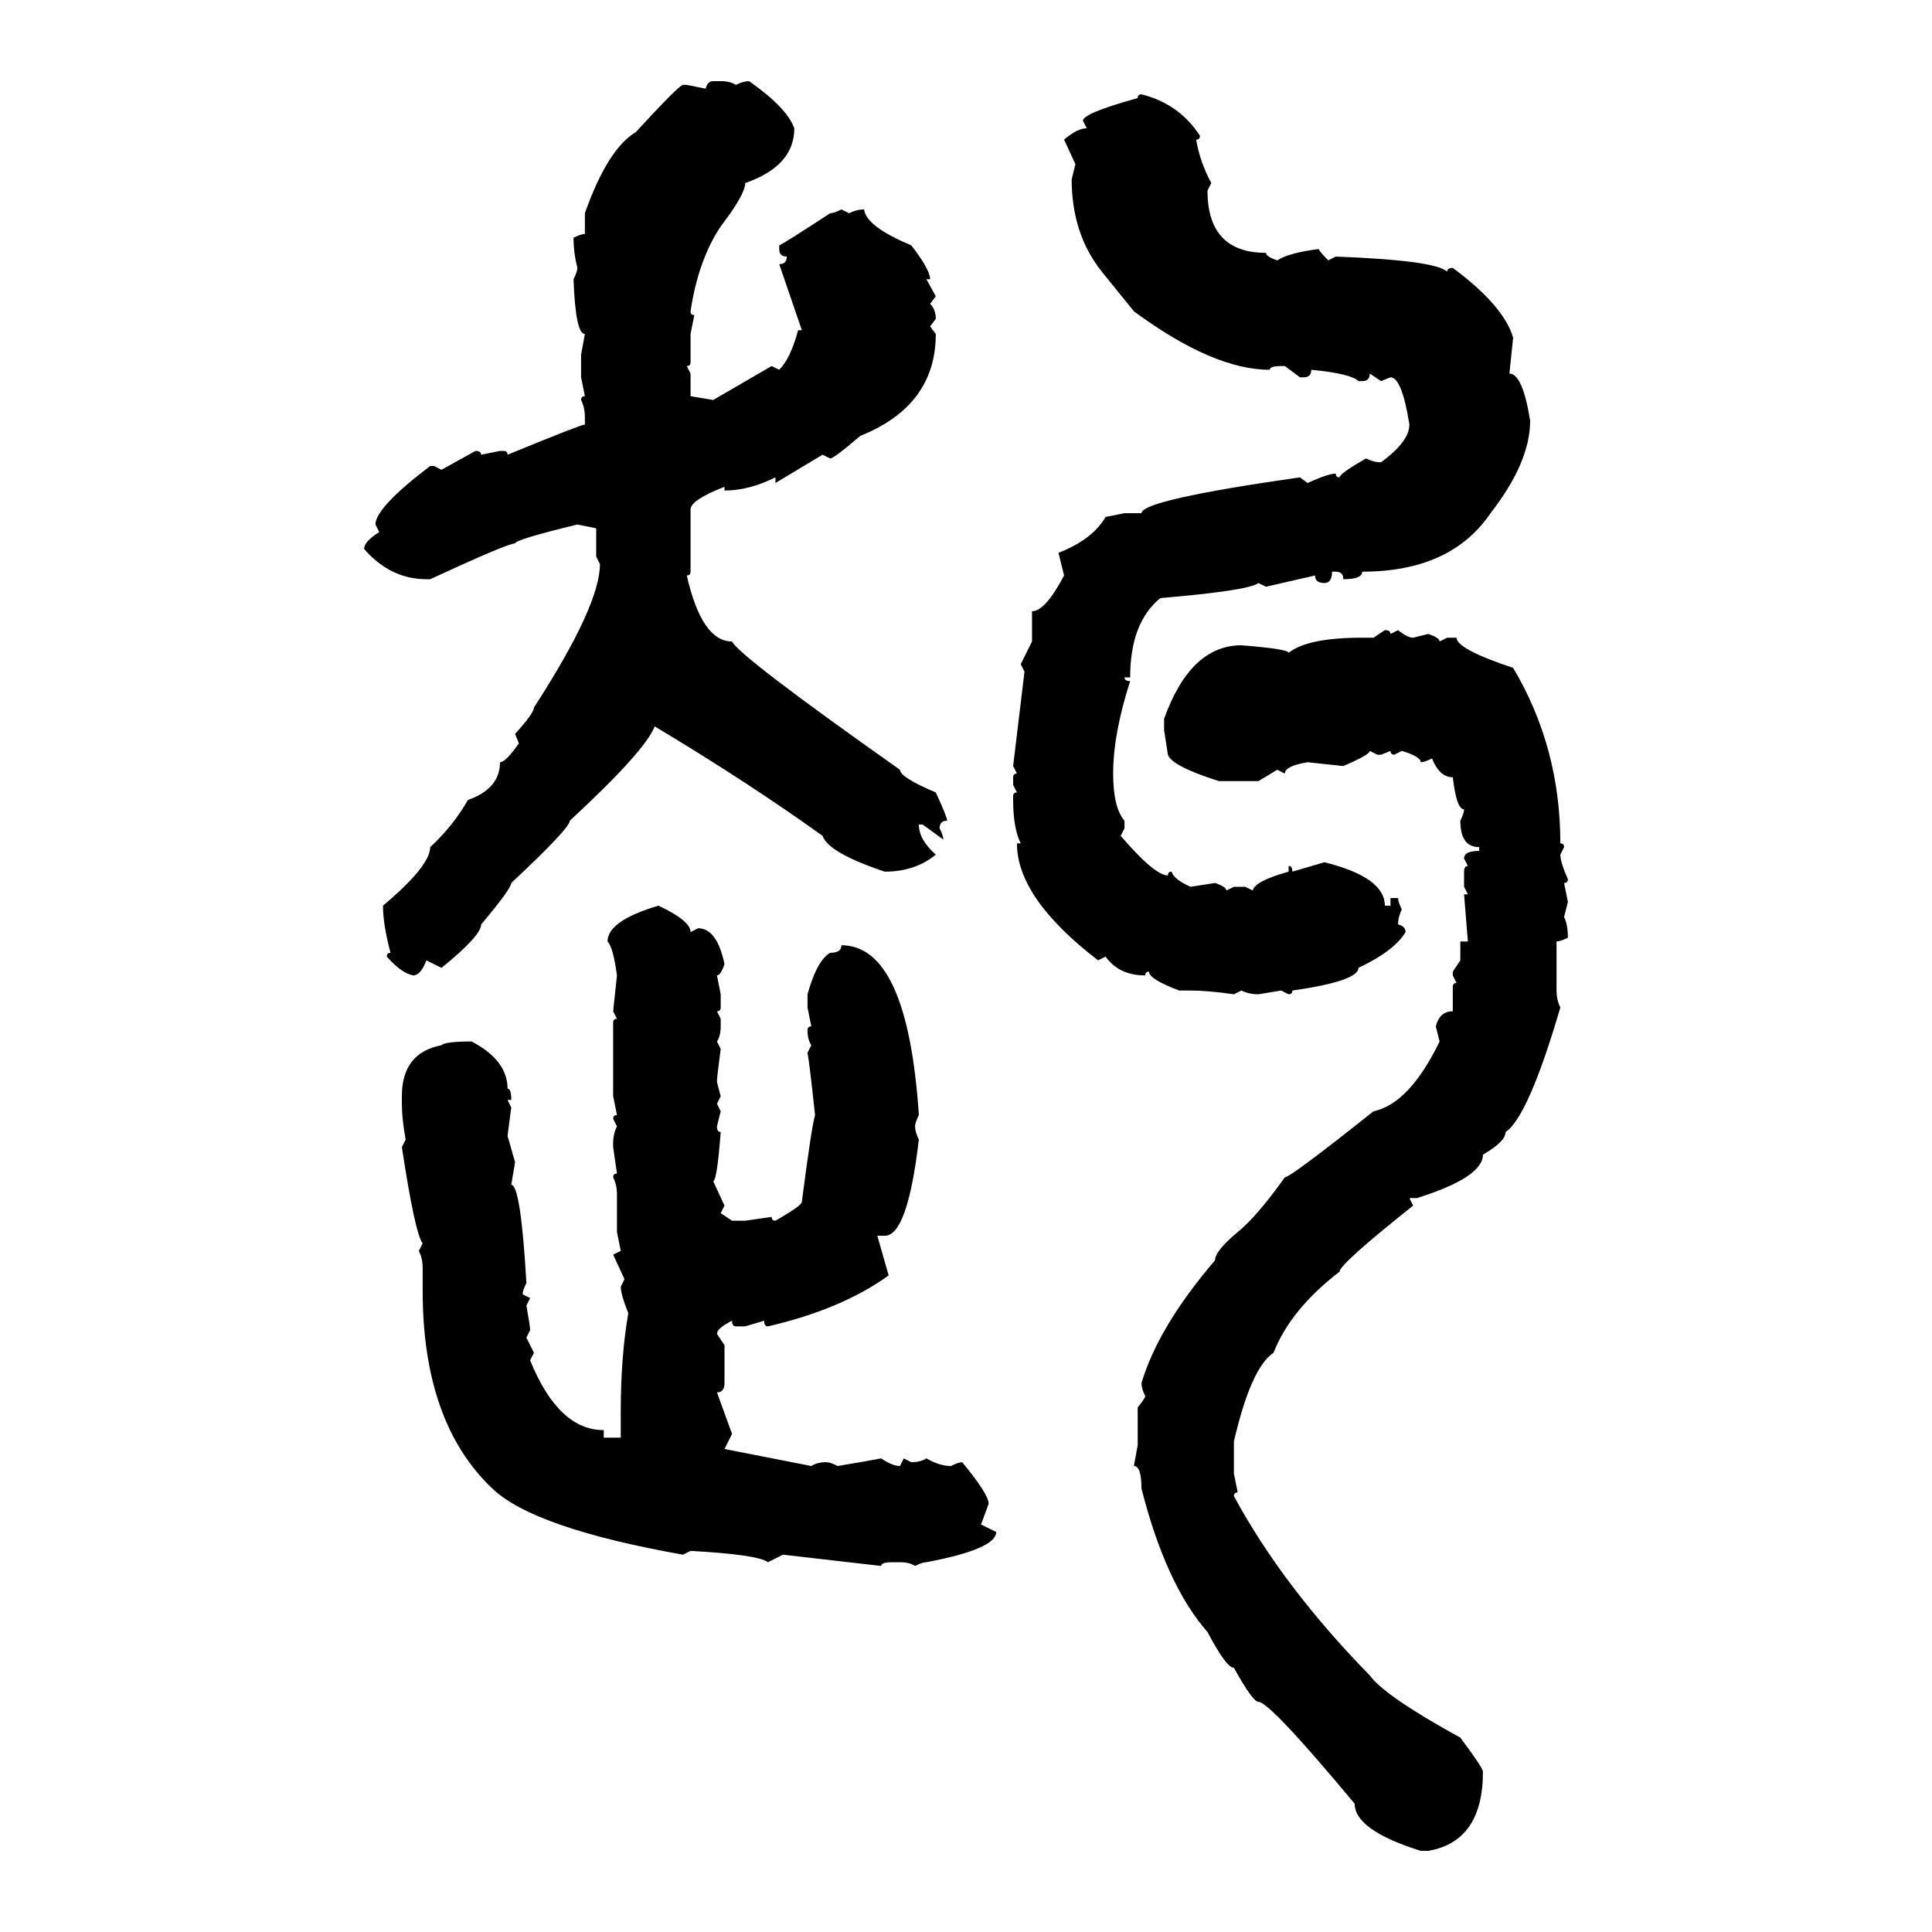 <svg xmlns="http://www.w3.org/2000/svg" xmlns:xlink="http://www.w3.org/1999/xlink" width="300" height="300"><path d="M110.74 12.60L110.74 12.60L111.91 12.60Q113.38 12.60 114.26 13.18L114.26 13.18Q115.43 12.60 116.31 12.60L116.31 12.60Q122.17 16.70 123.34 19.92L123.34 19.92Q123.34 25.78 115.72 28.42L115.72 28.42Q115.72 30.18 111.91 35.16L111.91 35.16Q108.40 40.43 107.23 48.34L107.23 48.34Q107.23 48.93 107.81 48.93L107.81 48.93L107.23 51.86L107.23 56.25Q107.23 56.84 106.64 56.84L106.64 56.84L107.23 58.01L107.23 61.52L110.74 62.11L119.82 56.84L121.00 57.42Q122.75 55.66 123.93 51.27L123.93 51.27L124.51 51.27L121.00 41.02Q122.17 41.02 122.17 39.84L122.17 39.84Q121.00 39.84 121.00 38.67L121.00 38.67L121.00 38.09Q121.29 38.09 128.91 33.11L128.91 33.11Q129.49 33.11 130.66 32.52L130.66 32.52L131.84 33.11Q133.01 32.52 134.18 32.52L134.18 32.52Q134.47 35.16 141.50 38.09L141.50 38.09Q144.43 41.89 144.43 43.36L144.43 43.36L143.85 43.36L145.31 46.00L144.43 47.17Q145.31 48.05 145.31 49.51L145.31 49.51L144.43 50.68L145.31 51.86Q145.31 62.99 133.59 67.68L133.59 67.68Q129.49 71.19 128.91 71.19L128.91 71.19L127.73 70.61L120.41 75L120.41 74.12Q116.31 76.17 112.50 76.17L112.50 76.17L112.50 75.59Q107.23 77.64 107.23 79.10L107.23 79.10L107.23 88.77Q107.23 89.36 106.64 89.36L106.64 89.36Q108.98 99.61 113.67 99.61L113.67 99.61Q114.84 101.95 139.75 119.53L139.75 119.53Q139.75 120.70 145.31 123.05L145.31 123.05Q147.07 126.86 147.07 127.44L147.07 127.44Q145.90 127.44 145.90 128.61L145.90 128.61Q146.48 129.79 146.48 130.37L146.48 130.37L143.26 128.03L142.68 128.03Q142.68 130.37 145.31 132.71L145.31 132.71Q142.09 135.35 137.40 135.35L137.40 135.35Q128.61 132.42 127.73 129.79L127.73 129.79Q116.31 121.58 101.66 112.79L101.66 112.79Q100.20 116.60 88.48 127.44L88.48 127.44Q88.48 128.61 79.39 137.11L79.39 137.11Q79.39 137.99 74.71 143.55L74.71 143.55Q74.71 145.31 68.55 150.29L68.55 150.29L66.21 149.12Q65.33 151.46 64.16 151.46L64.16 151.46Q62.40 151.17 60.06 148.54L60.06 148.54Q60.06 147.95 60.64 147.95L60.64 147.95Q59.47 143.55 59.47 140.63L59.47 140.63Q66.80 134.47 66.80 131.54L66.80 131.54Q70.31 128.32 72.66 124.22L72.66 124.22Q77.64 122.46 77.64 118.36L77.64 118.36Q78.52 118.36 80.57 115.43L80.57 115.43L79.98 113.96Q82.91 110.74 82.91 109.86L82.91 109.86Q93.16 94.04 93.16 87.60L93.16 87.60L92.58 86.43L92.58 82.03L89.65 81.45Q79.98 83.79 79.98 84.38L79.98 84.38Q78.81 84.38 66.80 89.94L66.80 89.94L66.21 89.94Q60.64 89.94 56.54 85.25L56.54 85.25Q56.54 84.08 58.89 82.62L58.89 82.62L58.30 81.45Q58.30 78.81 66.80 72.36L66.80 72.36L67.38 72.36L68.55 72.95L73.83 70.02Q74.71 70.02 74.71 70.61L74.71 70.61L77.64 70.02L78.22 70.02Q78.81 70.02 78.81 70.61L78.81 70.61Q90.23 65.92 90.82 65.92L90.82 65.92L90.82 64.75Q90.82 63.28 90.23 62.11L90.23 62.11Q90.23 61.52 90.82 61.52L90.82 61.52L90.23 58.59L90.23 55.08L90.82 51.86Q89.36 51.86 89.06 43.36L89.06 43.36Q89.65 42.19 89.65 41.60L89.65 41.60Q89.06 39.26 89.06 36.91L89.06 36.91Q90.23 36.33 90.82 36.33L90.82 36.33L90.82 33.11Q94.34 23.14 98.73 20.51L98.73 20.51Q105.47 13.18 106.05 13.18L106.05 13.18L106.64 13.18L109.57 13.77Q109.86 12.60 110.74 12.60ZM177.25 14.65L177.25 14.65Q183.11 16.11 186.33 21.09L186.33 21.09Q186.33 21.68 185.74 21.68L185.74 21.68Q186.33 25.20 188.09 28.42L188.09 28.42L187.50 29.59Q187.50 39.26 196.58 39.26L196.58 39.26Q196.58 39.84 198.34 40.43L198.34 40.43Q200.10 39.26 204.79 38.67L204.79 38.67Q204.79 38.96 206.25 40.43L206.25 40.43L207.42 39.84Q222.95 40.43 224.71 42.19L224.71 42.19Q224.71 41.60 225.59 41.60L225.59 41.60Q233.50 47.46 234.96 52.44L234.96 52.44L234.38 58.01Q236.43 58.01 237.60 65.33L237.60 65.33Q237.60 71.78 231.45 79.69L231.45 79.69Q225.29 88.77 211.52 88.77L211.52 88.77Q211.52 89.94 208.59 89.94L208.59 89.94Q208.59 88.77 207.42 88.77L207.42 88.77L206.84 88.77Q206.84 90.53 205.66 90.53L205.66 90.53Q204.20 90.53 204.20 89.36L204.20 89.36L196.58 91.11L195.41 90.53Q193.95 91.70 180.18 92.87L180.18 92.87Q175.49 96.68 175.49 105.18L175.49 105.18L174.61 105.18Q174.61 105.76 175.49 105.76L175.49 105.76Q172.85 113.96 172.85 120.12L172.85 120.12Q172.85 125.39 174.61 127.44L174.61 127.44L174.61 128.61L174.02 129.79Q179.30 135.94 181.35 135.94L181.35 135.94Q181.35 135.35 181.93 135.35L181.93 135.35Q182.23 136.52 184.86 137.70L184.86 137.70L188.67 137.11Q190.43 137.70 190.43 138.28L190.43 138.28L191.60 137.70L193.36 137.70L194.53 138.28Q194.82 136.82 200.10 135.35L200.10 135.35L200.10 134.47Q200.68 134.47 200.68 135.35L200.68 135.35L205.66 133.89Q215.04 136.23 215.04 140.63L215.04 140.63L215.92 140.63L215.92 139.45L217.09 139.45Q217.09 140.04 217.68 141.21L217.68 141.21Q217.09 142.38 217.09 143.55L217.09 143.55Q218.26 143.85 218.26 144.73L218.26 144.73Q216.50 147.66 210.94 150.29L210.94 150.29Q210.94 152.34 200.68 153.81L200.68 153.81Q200.68 154.39 200.10 154.39L200.10 154.39L198.93 153.81L195.41 154.39Q193.95 154.39 192.77 153.81L192.77 153.81L191.60 154.39Q187.50 153.81 184.86 153.81L184.86 153.81L183.11 153.81Q178.42 152.05 178.42 150.88L178.42 150.88Q177.83 150.88 177.83 151.46L177.83 151.46Q173.73 151.46 171.68 148.54L171.68 148.54L170.51 149.12Q157.91 139.45 157.91 130.96L157.91 130.96L158.50 130.96Q157.32 128.61 157.32 124.22L157.32 124.22L157.32 123.63Q157.32 123.05 157.91 123.05L157.91 123.05L157.32 121.88L157.32 120.70Q157.32 120.12 157.91 120.12L157.91 120.12L157.32 118.95L159.08 104.30L158.50 103.13L160.25 99.61L160.25 94.92Q162.30 94.92 165.23 89.36L165.23 89.36L164.36 85.84Q169.63 83.79 171.68 80.27L171.68 80.27L174.61 79.69L177.25 79.69Q177.25 77.64 201.86 74.12L201.86 74.12L203.03 75Q206.25 73.54 207.42 73.54L207.42 73.54Q207.42 74.12 208.01 74.12L208.01 74.12Q208.01 73.54 212.11 71.19L212.11 71.19Q213.28 71.78 214.45 71.78L214.45 71.78Q218.85 68.55 218.85 65.92L218.85 65.92Q217.68 58.59 215.92 58.59L215.92 58.59L214.45 59.18L212.70 58.01Q212.70 59.18 211.52 59.18L211.52 59.18L210.94 59.18Q209.77 58.01 203.61 57.42L203.61 57.42Q203.61 58.59 202.44 58.59L202.44 58.59L201.86 58.59L199.51 56.84L198.93 56.84Q197.17 56.84 197.17 57.42L197.17 57.42Q188.38 57.42 176.07 48.34L176.07 48.34L171.09 42.19Q166.41 36.33 166.41 27.83L166.41 27.83L166.99 25.49L165.23 21.68Q167.29 19.92 168.75 19.92L168.75 19.92L168.16 18.75Q168.16 17.58 176.66 15.23L176.66 15.23Q176.66 14.65 177.25 14.65ZM213.28 99.02L215.04 97.85Q215.92 97.85 215.92 98.44L215.92 98.44L217.09 97.85Q218.55 99.02 219.43 99.02L219.43 99.02L221.78 98.44Q223.54 99.02 223.54 99.61L223.54 99.61L224.71 99.02L226.17 99.02Q226.17 100.78 234.96 103.71L234.96 103.71Q242.29 116.02 242.29 130.96L242.29 130.96Q242.87 130.96 242.87 131.54L242.87 131.54L242.29 132.71Q242.29 133.89 243.46 136.52L243.46 136.52Q243.46 137.11 242.87 137.11L242.87 137.11L243.46 140.04L242.87 142.38Q243.46 143.55 243.46 145.61L243.46 145.61Q242.29 146.19 241.70 146.19L241.70 146.19L241.70 153.81Q241.70 155.27 242.29 156.45L242.29 156.45Q237.30 173.44 233.79 175.78L233.79 175.78Q233.79 177.25 230.27 179.30L230.27 179.30Q230.27 182.81 220.02 186.04L220.02 186.04L218.85 186.04L219.43 187.21Q208.01 196.29 208.01 197.46L208.01 197.46Q200.39 203.32 197.75 210.06L197.75 210.06Q194.24 212.40 191.60 223.83L191.60 223.83L191.60 228.81L192.19 231.74Q191.60 231.74 191.60 232.32L191.60 232.32Q199.22 246.39 212.70 260.16L212.70 260.16Q215.04 263.38 226.76 269.82L226.76 269.82Q230.27 274.51 230.27 275.10L230.27 275.10Q230.27 285.94 221.78 287.40L221.78 287.40L220.61 287.40Q210.35 284.18 210.35 280.08L210.35 280.08Q197.17 264.26 195.41 264.26L195.41 264.26Q194.53 264.26 191.60 258.98L191.60 258.98Q190.43 258.98 187.50 253.42L187.50 253.42Q181.05 246.09 177.25 231.15L177.25 231.15Q177.25 227.64 176.07 227.64L176.07 227.64L176.66 224.41L176.66 218.55Q177.83 217.09 177.83 216.80L177.83 216.80Q177.25 215.63 177.25 214.75L177.25 214.75Q179.88 205.96 188.67 195.70L188.67 195.70Q188.67 194.24 192.19 191.31L192.19 191.31Q195.12 188.96 199.51 182.81L199.51 182.81Q200.39 182.81 213.28 172.56L213.28 172.56Q218.85 171.39 223.54 161.72L223.54 161.72L222.95 159.38Q223.54 157.03 225.59 157.03L225.59 157.03L225.59 153.22Q225.59 152.64 226.17 152.64L226.17 152.64L225.59 151.46L225.59 150.88L226.76 149.12L226.76 146.19L227.93 146.19L227.34 138.87L227.93 138.87L227.34 137.70L227.34 135.35Q227.34 134.47 227.93 134.47L227.93 134.47L227.34 133.30Q227.34 132.13 229.69 132.13L229.69 132.13L229.69 131.54Q226.76 131.54 226.76 127.44L226.76 127.44Q227.34 126.27 227.34 125.68L227.34 125.68Q226.17 125.68 225.59 120.70L225.59 120.70Q223.54 120.70 222.36 117.77L222.36 117.77Q221.19 118.36 220.61 118.36L220.61 118.36Q220.61 117.48 217.68 116.60L217.68 116.60L216.50 117.19Q215.92 117.19 215.92 116.60L215.92 116.60L214.45 117.19L213.87 117.19L212.70 116.60Q212.70 117.19 208.59 118.95L208.59 118.95L203.03 118.36Q199.51 118.95 199.51 120.12L199.51 120.12L198.34 119.53L195.41 121.29L189.26 121.29Q181.93 118.95 181.35 117.19L181.35 117.19L180.76 113.38L180.76 111.62Q184.86 100.20 192.77 100.20L192.77 100.20Q200.10 100.78 200.10 101.37L200.10 101.37Q203.03 99.02 211.52 99.02L211.52 99.02L213.28 99.02ZM102.25 140.63L102.25 140.63Q107.23 142.97 107.23 144.73L107.23 144.73L108.40 144.14Q111.33 144.14 112.50 149.71L112.50 149.71Q111.91 151.46 111.33 151.46L111.33 151.46L111.91 154.39L111.91 156.45Q111.91 157.03 111.33 157.03L111.33 157.03L111.91 158.20L111.91 159.38Q111.91 160.84 111.33 161.72L111.33 161.72L111.91 162.89Q111.33 167.29 111.33 167.87L111.33 167.87Q111.33 168.16 111.91 170.21L111.91 170.21L111.33 171.39L111.91 172.56L111.33 174.90Q111.33 175.78 111.91 175.78L111.91 175.78Q111.33 183.40 110.74 183.40L110.74 183.40L112.50 187.21L111.91 188.38L113.67 189.55L115.72 189.55L119.82 188.96Q119.82 189.55 120.41 189.55L120.41 189.55Q124.51 187.21 124.51 186.62L124.51 186.62Q125.98 175.20 126.56 173.14L126.56 173.14Q125.68 164.94 125.39 163.48L125.39 163.48L125.98 162.30Q125.39 161.43 125.39 159.96L125.39 159.96Q125.39 159.38 125.98 159.38L125.98 159.38L125.39 156.45L125.39 154.39Q126.86 149.12 128.91 147.95L128.91 147.95Q130.66 147.95 130.66 146.78L130.66 146.78Q140.92 146.78 142.68 173.14L142.68 173.14Q142.09 174.32 142.09 174.90L142.09 174.90Q142.09 175.78 142.68 176.95L142.68 176.95Q140.92 191.89 137.40 191.89L137.40 191.89L136.23 191.89L137.99 198.05Q130.66 203.32 119.24 205.96L119.24 205.96Q118.65 205.96 118.65 205.08L118.65 205.08L115.72 205.96L114.26 205.96Q113.67 205.96 113.67 205.08L113.67 205.08Q111.33 206.25 111.33 207.13L111.33 207.13L112.50 208.89L112.50 214.75Q112.50 216.21 111.33 216.21L111.33 216.21L113.67 222.66L112.50 225L125.98 227.64Q126.86 227.05 128.32 227.05L128.32 227.05Q128.91 227.05 130.08 227.64L130.08 227.64Q135.35 226.76 136.82 226.46L136.82 226.46Q138.57 227.64 139.75 227.64L139.75 227.64L140.33 226.46L141.50 227.05Q142.97 227.05 143.85 226.46L143.85 226.46Q145.90 227.64 147.66 227.64L147.66 227.64Q148.83 227.05 149.41 227.05L149.41 227.05Q153.52 232.03 153.52 233.50L153.52 233.50L152.34 236.72L154.69 237.89Q154.69 240.53 143.85 242.58L143.85 242.58Q143.26 242.58 142.09 243.16L142.09 243.16Q141.21 242.58 139.75 242.58L139.75 242.58L138.57 242.58Q136.82 242.58 136.82 243.16L136.82 243.16L121.58 241.41L119.24 242.58Q117.77 241.41 107.23 240.82L107.23 240.82L106.05 241.41Q82.91 237.30 76.46 231.15L76.46 231.15Q65.63 220.90 65.63 200.39L65.63 200.39L65.63 196.88Q65.63 195.41 65.04 194.24L65.04 194.24L65.63 193.07Q64.45 191.60 62.40 178.13L62.40 178.13L62.99 176.95Q62.40 173.73 62.40 171.39L62.40 171.39L62.40 170.21Q62.40 163.48 68.55 162.30L68.55 162.30Q69.14 161.72 73.24 161.72L73.24 161.72Q78.81 164.65 78.81 169.04L78.81 169.04Q79.39 169.04 79.39 170.80L79.39 170.80L78.81 170.80L79.39 171.97L78.81 176.37L79.98 180.47L79.39 183.98Q80.86 183.98 81.74 199.22L81.74 199.22Q81.15 200.39 81.15 200.98L81.15 200.98L82.32 201.56L81.74 202.73Q82.32 205.96 82.32 206.54L82.32 206.54L81.74 207.71L82.91 210.06L82.32 211.23Q86.72 222.07 93.75 222.07L93.75 222.07L93.75 223.24L96.39 223.24L96.39 219.14Q96.39 210.64 97.56 203.91L97.56 203.91Q96.39 200.98 96.39 199.80L96.39 199.80L96.97 198.63L95.21 194.82L96.39 194.24L95.80 191.31L95.80 185.45Q95.80 183.98 95.21 182.81L95.21 182.81Q95.21 182.23 95.80 182.23L95.80 182.23L95.21 178.13L95.21 177.54Q95.21 176.07 95.80 174.90L95.80 174.90L95.21 173.73Q95.21 173.14 95.80 173.14L95.80 173.14L95.21 170.21L95.21 158.79Q95.21 158.20 95.80 158.20L95.80 158.20L95.21 157.03L95.80 151.46Q95.21 147.07 94.34 146.19L94.34 146.19Q94.34 142.97 102.25 140.63Z"/></svg>